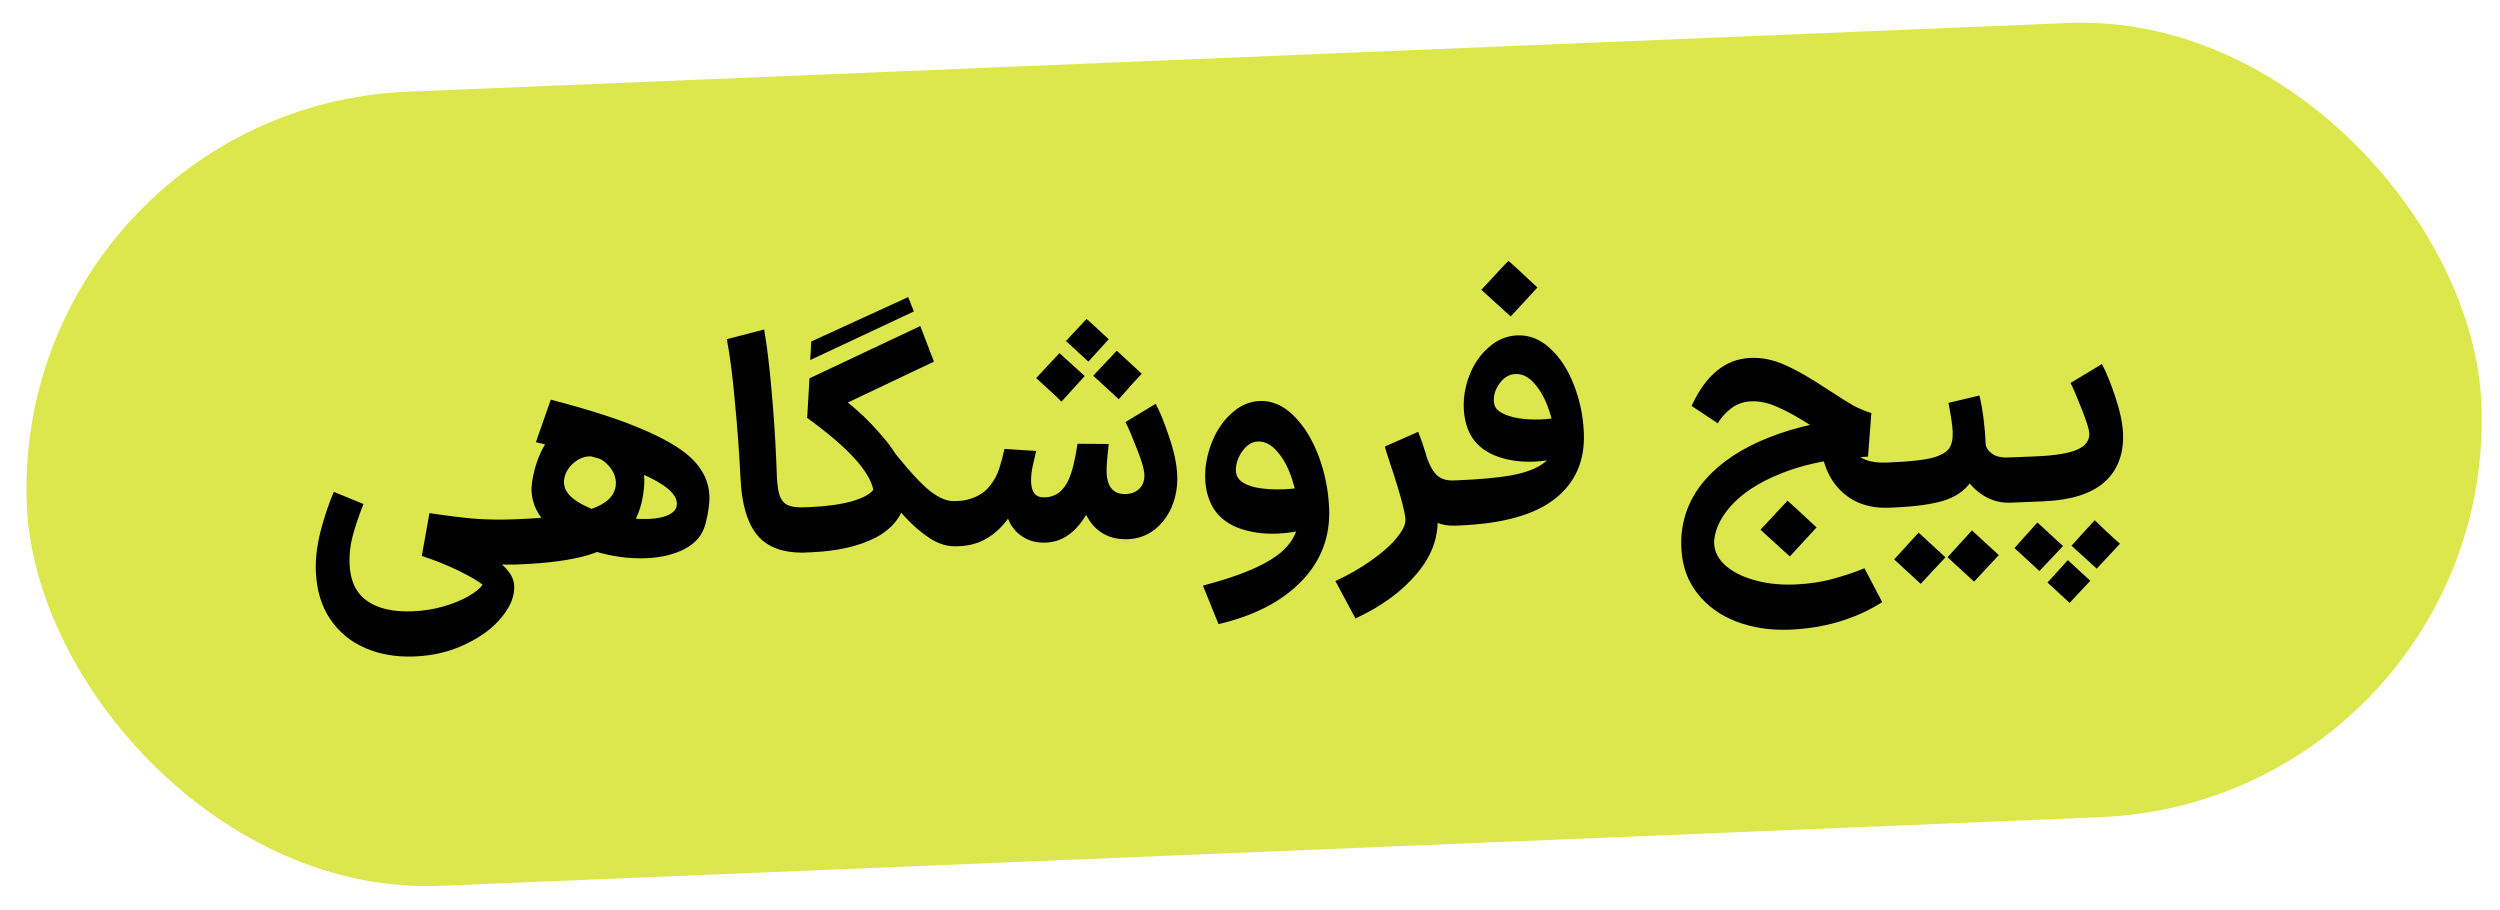 <svg width="173" height="63" viewBox="0 0 173 63" fill="none" xmlns="http://www.w3.org/2000/svg">
<rect x="0.719" y="7.482" width="170" height="55" rx="27.5" transform="rotate(-2.369 0.719 7.482)" fill="#DBE74C"/>
<path d="M28.7 45.427C27.441 45.479 26.305 45.288 25.292 44.853C24.279 44.419 23.467 43.752 22.855 42.852C22.244 41.953 21.911 40.853 21.857 39.552C21.822 38.699 21.93 37.769 22.183 36.764C22.449 35.744 22.755 34.835 23.1 34.036L25.152 34.876C24.823 35.716 24.573 36.455 24.404 37.093C24.234 37.73 24.162 38.378 24.19 39.035C24.238 40.196 24.637 41.041 25.387 41.571C26.139 42.114 27.2 42.358 28.57 42.301C29.326 42.27 30.036 42.156 30.7 41.961C31.378 41.764 31.95 41.53 32.416 41.259C32.895 40.987 33.22 40.721 33.391 40.462C33.13 40.235 32.584 39.914 31.754 39.5C30.925 39.1 30.07 38.757 29.189 38.471L29.718 35.507C30.945 35.694 32.009 35.825 32.908 35.9C33.808 35.961 34.691 35.973 35.558 35.938L35.873 35.925L36.106 37.491L36.002 39.051L35.688 39.064C34.806 39.086 33.908 39.053 32.993 38.965C32.078 38.863 30.951 38.72 29.613 38.538C29.528 38.513 29.387 38.491 29.189 38.471L29.782 36.534C29.882 36.572 30.422 36.773 31.404 37.139C32.386 37.505 33.318 38.006 34.199 38.642C35.093 39.264 35.554 39.889 35.58 40.519C35.623 41.217 35.344 41.937 34.744 42.676C34.145 43.429 33.309 44.059 32.237 44.566C31.18 45.086 30 45.373 28.7 45.427ZM35.622 35.935L35.958 35.921C38.196 35.828 39.84 35.599 40.889 35.234C41.953 34.867 42.526 34.325 42.609 33.607L42.621 33.396C42.603 32.963 42.433 32.571 42.11 32.22C41.801 31.868 41.428 31.659 40.991 31.593C40.949 31.581 40.878 31.577 40.78 31.581C40.333 31.599 39.921 31.799 39.544 32.179C39.181 32.558 39.01 32.978 39.029 33.44C39.048 33.916 39.375 34.35 40.007 34.745C40.654 35.138 41.438 35.442 42.357 35.656C43.276 35.856 44.127 35.94 44.911 35.908C45.512 35.883 45.984 35.779 46.327 35.597C46.684 35.414 46.855 35.155 46.841 34.819C46.786 33.49 43.533 32.084 37.083 30.599L38.117 27.656C40.907 28.381 43.095 29.096 44.679 29.801C46.263 30.492 47.385 31.196 48.045 31.911C48.705 32.626 49.053 33.418 49.089 34.285C49.111 34.816 49.02 35.479 48.814 36.272C48.62 37.009 48.153 37.574 47.413 37.969C46.673 38.364 45.778 38.583 44.729 38.627C43.554 38.675 42.356 38.515 41.136 38.145C39.915 37.761 38.89 37.208 38.062 36.486C37.247 35.749 36.819 34.904 36.78 33.953C36.774 33.8 36.792 33.568 36.835 33.257C36.981 32.369 37.256 31.566 37.66 30.848C38.079 30.13 38.582 29.577 39.168 29.189C39.769 28.799 40.399 28.626 41.059 28.669C41.677 28.699 42.247 28.928 42.769 29.355C43.305 29.781 43.734 30.331 44.056 31.004C44.378 31.677 44.554 32.378 44.585 33.105C44.595 33.357 44.584 33.609 44.553 33.863C44.421 35.087 44.041 36.063 43.413 36.79C42.784 37.516 41.875 38.058 40.685 38.416C39.508 38.759 37.975 38.969 36.087 39.047L35.751 39.061L35.622 35.935ZM55.807 38.232C54.268 38.295 53.138 37.901 52.416 37.048C51.708 36.194 51.317 34.865 51.242 33.061C51.157 31.341 51.029 29.602 50.858 27.843C50.701 26.07 50.515 24.614 50.299 23.474L52.878 22.799C53.06 23.815 53.229 25.195 53.385 26.94C53.541 28.671 53.649 30.278 53.711 31.761L53.744 32.558C53.759 33.272 53.816 33.809 53.915 34.169C54.014 34.529 54.193 34.781 54.451 34.925C54.723 35.068 55.132 35.128 55.678 35.105L55.782 35.101L56.016 36.668L55.912 38.227L55.807 38.232ZM66.186 37.802C65.556 37.828 64.932 37.637 64.312 37.228C63.693 36.819 63.097 36.298 62.524 35.663C61.965 35.013 61.219 34.098 60.288 32.918L59.778 32.287L61.326 30.584C62.393 31.983 63.298 33.025 64.041 33.708C64.783 34.378 65.455 34.701 66.056 34.676L66.413 34.661L66.646 36.228L66.542 37.788L66.186 37.802ZM55.272 35.122L55.985 35.093C57.174 35.043 58.149 34.912 58.911 34.698C59.673 34.485 60.18 34.218 60.434 33.9C60.184 32.607 58.658 30.947 55.856 28.919L56.016 26.18L63.685 22.563L64.627 25.025L58.67 27.856C59.597 28.589 60.496 29.49 61.367 30.561C62.238 31.632 62.696 32.713 62.742 33.804C62.751 34.042 62.727 34.302 62.669 34.585C62.436 35.73 61.736 36.606 60.571 37.215C59.404 37.809 57.919 38.144 56.114 38.219L55.401 38.248L55.272 35.122ZM56.141 23.631L62.845 20.559L63.243 21.551L56.068 24.916L56.141 23.631ZM77.859 34.188L77.922 34.185C78.328 34.168 78.645 34.036 78.873 33.788C79.101 33.541 79.207 33.228 79.191 32.85C79.176 32.473 79.004 31.877 78.676 31.064C78.362 30.25 78.098 29.631 77.885 29.205L79.976 27.942C80.264 28.476 80.577 29.248 80.913 30.257C81.248 31.252 81.431 32.127 81.463 32.883C81.495 33.666 81.371 34.393 81.09 35.063C80.809 35.719 80.404 36.254 79.875 36.669C79.345 37.069 78.737 37.283 78.052 37.311L77.989 37.314L77.859 34.188ZM72.236 34.42L72.341 34.416C73.055 34.386 73.591 33.979 73.951 33.193C74.195 32.651 74.399 31.823 74.563 30.709L76.728 30.724C76.613 31.654 76.563 32.315 76.579 32.706C76.621 33.727 77.069 34.22 77.922 34.185L77.964 34.183L78.197 35.75L78.094 37.31L78.052 37.311C77.296 37.343 76.651 37.166 76.117 36.782C75.583 36.398 75.195 35.839 74.955 35.106L75.478 35.043C74.69 36.659 73.666 37.493 72.407 37.545L72.365 37.547L72.236 34.42ZM66.365 37.795L66.133 36.249L66.235 34.669L66.34 34.664C66.774 34.646 67.197 34.538 67.609 34.339C68.02 34.125 68.325 33.874 68.524 33.586C68.803 33.238 69.012 32.851 69.148 32.425C69.285 31.999 69.406 31.546 69.512 31.065L71.704 31.206C71.693 31.276 71.627 31.559 71.508 32.054C71.388 32.536 71.336 32.972 71.352 33.364C71.382 34.091 71.691 34.443 72.278 34.419L72.32 34.417L72.553 35.983L72.45 37.543L72.345 37.547C71.743 37.572 71.212 37.433 70.751 37.13C70.29 36.827 69.958 36.413 69.754 35.889C69.33 36.481 68.831 36.943 68.256 37.275C67.695 37.593 67.085 37.765 66.428 37.792L66.365 37.795ZM73.315 24.434L75.062 26.022L73.454 27.791C73.322 27.643 72.885 27.233 72.142 26.564C72.142 26.564 71.997 26.429 71.705 26.161L73.315 24.434ZM77.281 24.27L79.007 25.859C79.007 25.859 78.793 26.092 78.364 26.558L77.42 27.627C77.42 27.627 77.027 27.265 76.24 26.541L75.65 25.998L77.281 24.27ZM75.193 22.066L76.723 23.474L75.316 25.024C75.316 25.024 74.973 24.709 74.288 24.079L73.764 23.596L75.193 22.066ZM83.243 40.523C85.614 39.906 87.323 39.212 88.37 38.44C89.417 37.668 89.916 36.709 89.869 35.562C89.821 34.737 89.669 33.937 89.412 33.163C89.156 32.375 88.814 31.738 88.388 31.251C87.975 30.764 87.524 30.53 87.034 30.55C86.755 30.562 86.493 30.678 86.25 30.898C86.021 31.118 85.836 31.385 85.695 31.699C85.568 32.012 85.51 32.302 85.521 32.568C85.53 32.791 85.594 32.978 85.712 33.127C85.933 33.398 86.327 33.599 86.893 33.73C87.472 33.846 88.118 33.889 88.832 33.86C89.363 33.838 89.886 33.774 90.4 33.669L90.521 36.585C89.843 36.782 89.139 36.895 88.412 36.925C87.391 36.967 86.468 36.83 85.642 36.514C84.816 36.184 84.22 35.669 83.855 34.97C83.58 34.434 83.429 33.838 83.402 33.181C83.368 32.355 83.509 31.53 83.825 30.704C84.141 29.864 84.596 29.173 85.19 28.63C85.783 28.073 86.444 27.779 87.171 27.749C88.01 27.715 88.787 28.047 89.503 28.746C90.219 29.445 90.796 30.374 91.237 31.532C91.677 32.691 91.923 33.907 91.976 35.18C92.057 37.138 91.419 38.818 90.062 40.219C88.704 41.621 86.791 42.611 84.321 43.189L83.243 40.523ZM100.721 36.374C99.77 36.413 98.986 36.095 98.37 35.42C97.753 34.745 97.223 33.786 96.779 32.543L98.62 31.311C98.847 32.044 99.106 32.559 99.399 32.855C99.691 33.138 100.088 33.268 100.592 33.247L100.781 33.239L101.014 34.806L100.91 36.366L100.721 36.374ZM92.409 40.206C93.317 39.791 94.145 39.315 94.894 38.78C95.643 38.258 96.224 37.744 96.637 37.236C97.065 36.728 97.271 36.299 97.257 35.95C97.233 35.376 96.798 33.832 95.951 31.317L95.829 30.901L98.141 29.881C98.516 30.832 98.825 31.856 99.066 32.953C99.307 34.036 99.445 35.004 99.481 35.858C99.537 37.228 99.051 38.517 98.022 39.722C96.994 40.942 95.586 41.967 93.799 42.797L92.409 40.206ZM100.596 33.247L100.911 33.234C102.436 33.171 103.664 33.057 104.596 32.892C105.541 32.713 106.266 32.445 106.769 32.088C107.287 31.716 107.567 31.214 107.611 30.582C107.58 29.827 107.437 29.083 107.182 28.351C106.927 27.605 106.594 27.002 106.183 26.543C105.785 26.083 105.349 25.862 104.873 25.882C104.44 25.9 104.077 26.111 103.786 26.516C103.493 26.906 103.356 27.311 103.373 27.731C103.383 27.954 103.439 28.134 103.543 28.27C103.764 28.527 104.157 28.728 104.724 28.873C105.29 29.003 105.922 29.054 106.622 29.026C107.111 29.005 107.592 28.943 108.064 28.84L108.18 31.63C107.487 31.813 106.811 31.918 106.154 31.945C105.161 31.986 104.265 31.848 103.468 31.531C102.684 31.213 102.11 30.725 101.747 30.068C101.472 29.533 101.322 28.936 101.294 28.279C101.261 27.482 101.397 26.698 101.702 25.929C102.006 25.16 102.449 24.525 103.031 24.025C103.612 23.51 104.267 23.238 104.994 23.208C105.819 23.174 106.574 23.472 107.259 24.102C107.943 24.718 108.489 25.55 108.896 26.598C109.318 27.646 109.553 28.764 109.603 29.953C109.682 31.883 109.017 33.403 107.605 34.513C106.208 35.621 104.006 36.238 100.998 36.362L100.725 36.373L100.596 33.247ZM104.381 18.042C104.832 18.443 105.276 18.852 105.714 19.269L106.391 19.892L104.541 21.902L102.509 20.053L104.381 18.042ZM128.103 29.377C128.062 29.743 128.045 30.003 128.051 30.157C128.078 30.814 128.294 31.296 128.699 31.601C129.118 31.906 129.747 32.041 130.586 32.007L130.943 31.992L131.176 33.559L131.073 35.118L130.716 35.133C129.793 35.171 128.98 35.002 128.278 34.624C127.575 34.233 127.027 33.681 126.633 32.969C126.239 32.242 126.022 31.411 125.983 30.474C125.965 30.026 125.988 29.563 126.052 29.084L128.103 29.377ZM123.856 43.572C122.513 43.627 121.279 43.44 120.154 43.01C119.03 42.58 118.127 41.924 117.446 41.041C116.765 40.173 116.4 39.13 116.349 37.913C116.338 37.633 116.336 37.423 116.344 37.283C116.42 35.724 116.98 34.356 118.024 33.178C119.068 31.986 120.52 31.022 122.381 30.286C124.256 29.536 126.457 29.053 128.984 28.836L128.468 31.106C127.601 30.806 126.606 30.287 125.483 29.548C124.46 28.89 123.629 28.427 122.987 28.159C122.359 27.877 121.758 27.748 121.184 27.772C120.653 27.794 120.183 27.96 119.776 28.271C119.382 28.582 119.081 28.924 118.872 29.296L117.057 28.089C118.047 25.947 119.403 24.84 121.123 24.768C121.921 24.735 122.705 24.892 123.476 25.239C124.26 25.571 125.308 26.172 126.619 27.042C127.325 27.503 127.871 27.845 128.259 28.067C128.646 28.276 129.059 28.448 129.499 28.584L129.267 31.599C127.154 31.686 125.304 32.015 123.717 32.585C122.143 33.154 120.918 33.871 120.043 34.734C119.182 35.596 118.707 36.484 118.619 37.399C118.589 38.017 118.814 38.561 119.296 39.031C119.793 39.515 120.473 39.879 121.338 40.124C122.204 40.382 123.168 40.489 124.231 40.446C125.21 40.405 126.129 40.262 126.987 40.016C127.846 39.77 128.523 39.539 129.019 39.323L130.251 41.668C128.393 42.837 126.262 43.472 123.856 43.572ZM123.697 34.646C124.148 35.047 124.592 35.456 125.03 35.873L125.707 36.496L123.856 38.506L121.825 36.657L123.697 34.646ZM130.737 32L130.884 31.994C132.143 31.942 133.078 31.84 133.688 31.689C134.298 31.524 134.695 31.304 134.88 31.03C135.065 30.756 135.147 30.368 135.126 29.864C135.109 29.459 135.012 28.797 134.833 27.88L136.977 27.37C137.215 28.384 137.361 29.534 137.414 30.82C137.48 31.056 137.643 31.259 137.902 31.431C138.161 31.602 138.529 31.678 139.004 31.658L139.13 31.653L139.363 33.22L139.259 34.779L139.134 34.785C138.49 34.811 137.888 34.661 137.328 34.334C136.768 33.993 136.322 33.556 135.992 33.023L136.521 33.106C136.17 33.765 135.574 34.252 134.732 34.567C133.904 34.868 132.664 35.052 131.014 35.121L130.867 35.127L130.737 32ZM136.606 40.249L134.771 38.559L136.46 36.703C136.867 37.078 137.071 37.266 137.071 37.266C137.902 38.03 138.317 38.413 138.317 38.413L136.606 40.249ZM132.913 40.402L131.078 38.712L132.767 36.856C133.175 37.231 133.379 37.419 133.379 37.419C134.209 38.183 134.624 38.565 134.624 38.565L132.913 40.402ZM139.836 31.624L140.843 31.582C142.228 31.525 143.202 31.366 143.766 31.104C144.33 30.843 144.601 30.467 144.581 29.977C144.554 29.67 144.369 29.089 144.026 28.235C143.681 27.366 143.433 26.788 143.281 26.5L145.455 25.191C145.759 25.767 146.071 26.539 146.392 27.506C146.711 28.46 146.886 29.301 146.916 30.028C146.961 31.455 146.524 32.573 145.605 33.382C144.685 34.177 143.295 34.613 141.434 34.69L139.965 34.75L139.836 31.624ZM145.095 39.351L143.348 37.763L144.956 35.994C145.234 36.277 145.664 36.686 146.247 37.223L146.705 37.624L145.095 39.351ZM141.129 39.515L139.403 37.926L140.026 37.228L140.991 36.158L142.17 37.244L142.76 37.787L141.129 39.515ZM143.217 41.72L141.688 40.312L143.095 38.761C143.095 38.761 143.437 39.077 144.122 39.707L144.646 40.19L143.217 41.72ZM139.084 34.787L138.852 33.241L138.955 31.66L139.983 31.618L140.112 34.744L139.084 34.787Z" fill="black"/>
</svg>
